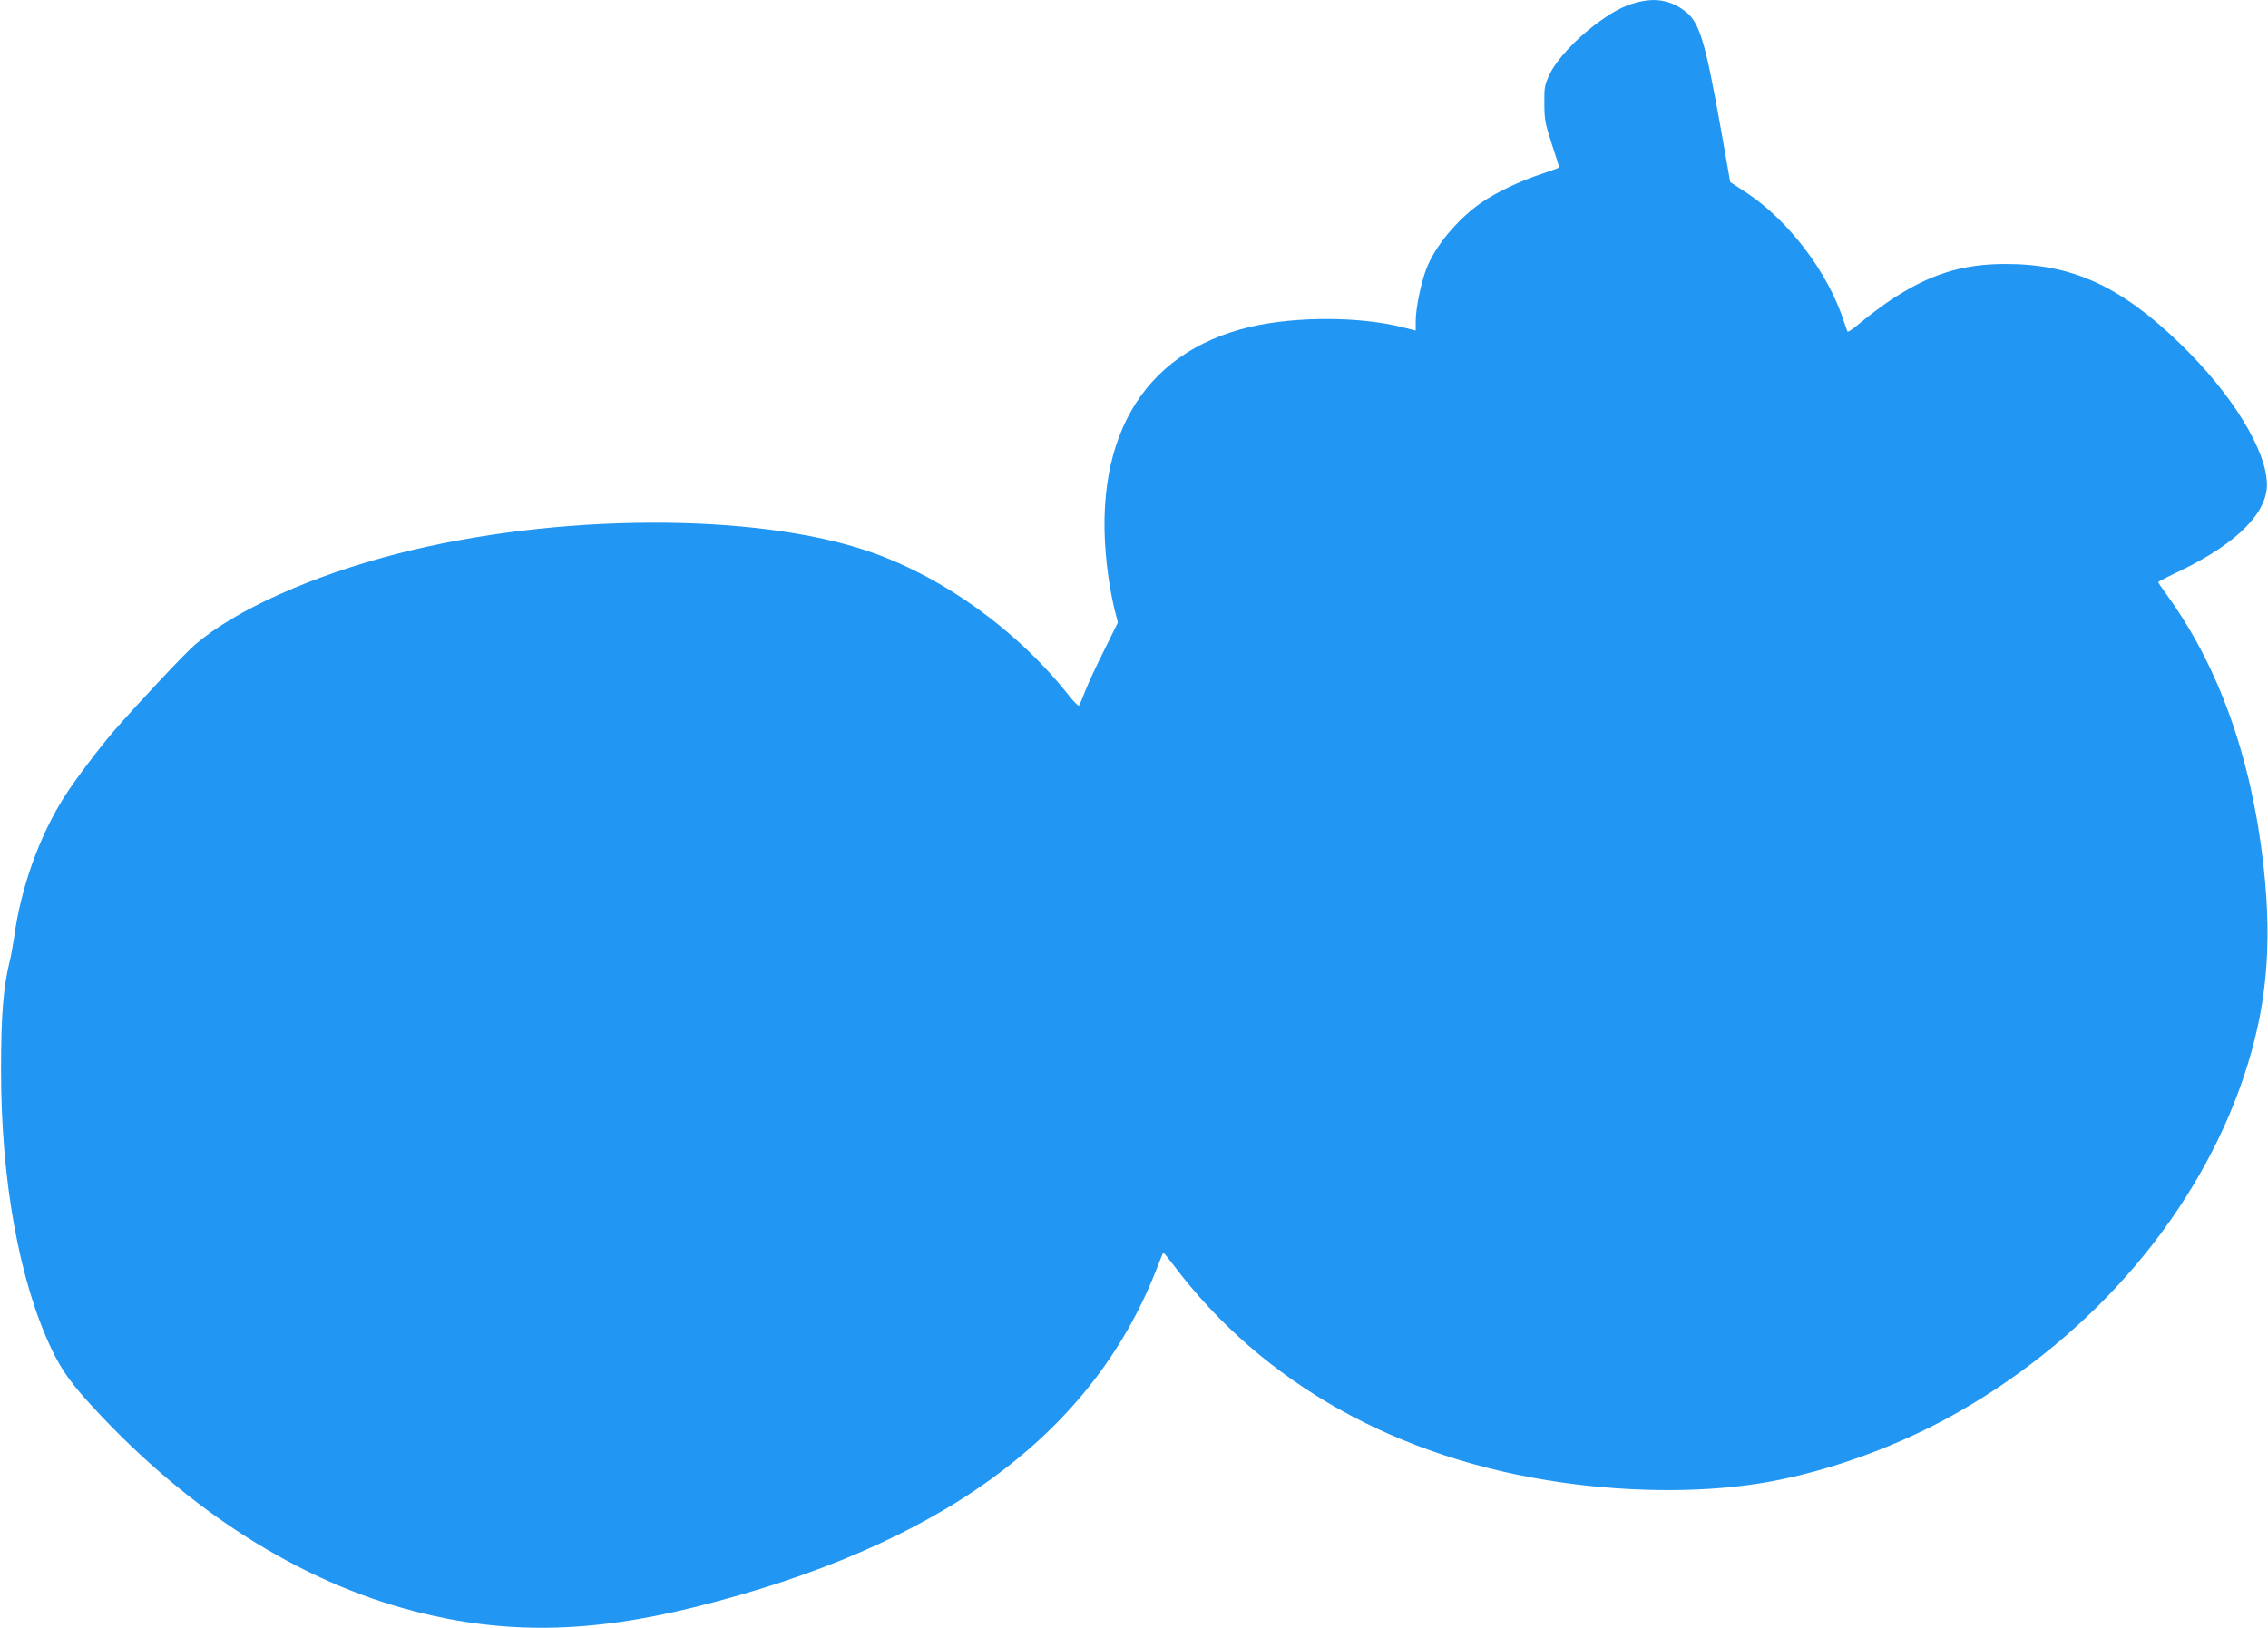 <?xml version="1.0" standalone="no"?>
<!DOCTYPE svg PUBLIC "-//W3C//DTD SVG 20010904//EN"
 "http://www.w3.org/TR/2001/REC-SVG-20010904/DTD/svg10.dtd">
<svg version="1.0" xmlns="http://www.w3.org/2000/svg"
 width="1280pt" height="919pt" viewBox="0 0 1280 919"
 preserveAspectRatio="xMidYMid meet">
<g transform="translate(0,919) scale(0.1,-0.1)"
fill="#2196f3" stroke="none">
<path d="M9233 9175 c-74 -20 -138 -55 -230 -124 -114 -86 -219 -200 -257
-280 -29 -61 -31 -74 -30 -166 0 -89 5 -114 42 -228 23 -70 42 -130 42 -132 0
-2 -44 -18 -97 -36 -121 -39 -261 -106 -343 -163 -136 -95 -262 -247 -310
-374 -30 -77 -60 -225 -60 -293 l0 -55 -72 18 c-240 62 -605 63 -861 3 -621
-145 -910 -656 -801 -1415 8 -58 24 -139 34 -180 l19 -74 -77 -156 c-43 -85
-91 -189 -107 -230 -16 -41 -32 -79 -35 -83 -4 -4 -27 19 -53 51 -289 368
-706 671 -1127 817 -643 223 -1774 219 -2668 -11 -482 -124 -911 -316 -1140
-512 -55 -46 -319 -328 -458 -487 -85 -99 -219 -276 -279 -370 -143 -225 -247
-515 -285 -795 -7 -47 -18 -110 -26 -140 -35 -143 -48 -302 -48 -605 -1 -628
103 -1201 287 -1585 55 -115 110 -192 232 -324 541 -587 1169 -986 1814 -1152
507 -131 986 -124 1576 22 1385 344 2244 970 2610 1904 20 52 38 96 40 98 2 2
28 -30 59 -71 502 -667 1264 -1094 2191 -1226 413 -59 837 -57 1175 5 354 65
743 209 1065 394 767 440 1351 1127 1608 1891 129 385 162 734 112 1189 -68
611 -252 1127 -546 1532 -27 37 -49 70 -49 72 0 2 57 32 127 65 316 153 488
325 487 486 -1 193 -199 514 -490 795 -337 326 -610 450 -986 450 -246 0 -431
-59 -654 -208 -49 -33 -121 -88 -161 -121 -39 -34 -74 -58 -76 -53 -2 4 -12
32 -22 62 -89 273 -309 563 -545 720 l-95 62 -46 262 c-99 557 -127 648 -223
713 -80 54 -159 66 -263 38z"/>
</g>
</svg>
